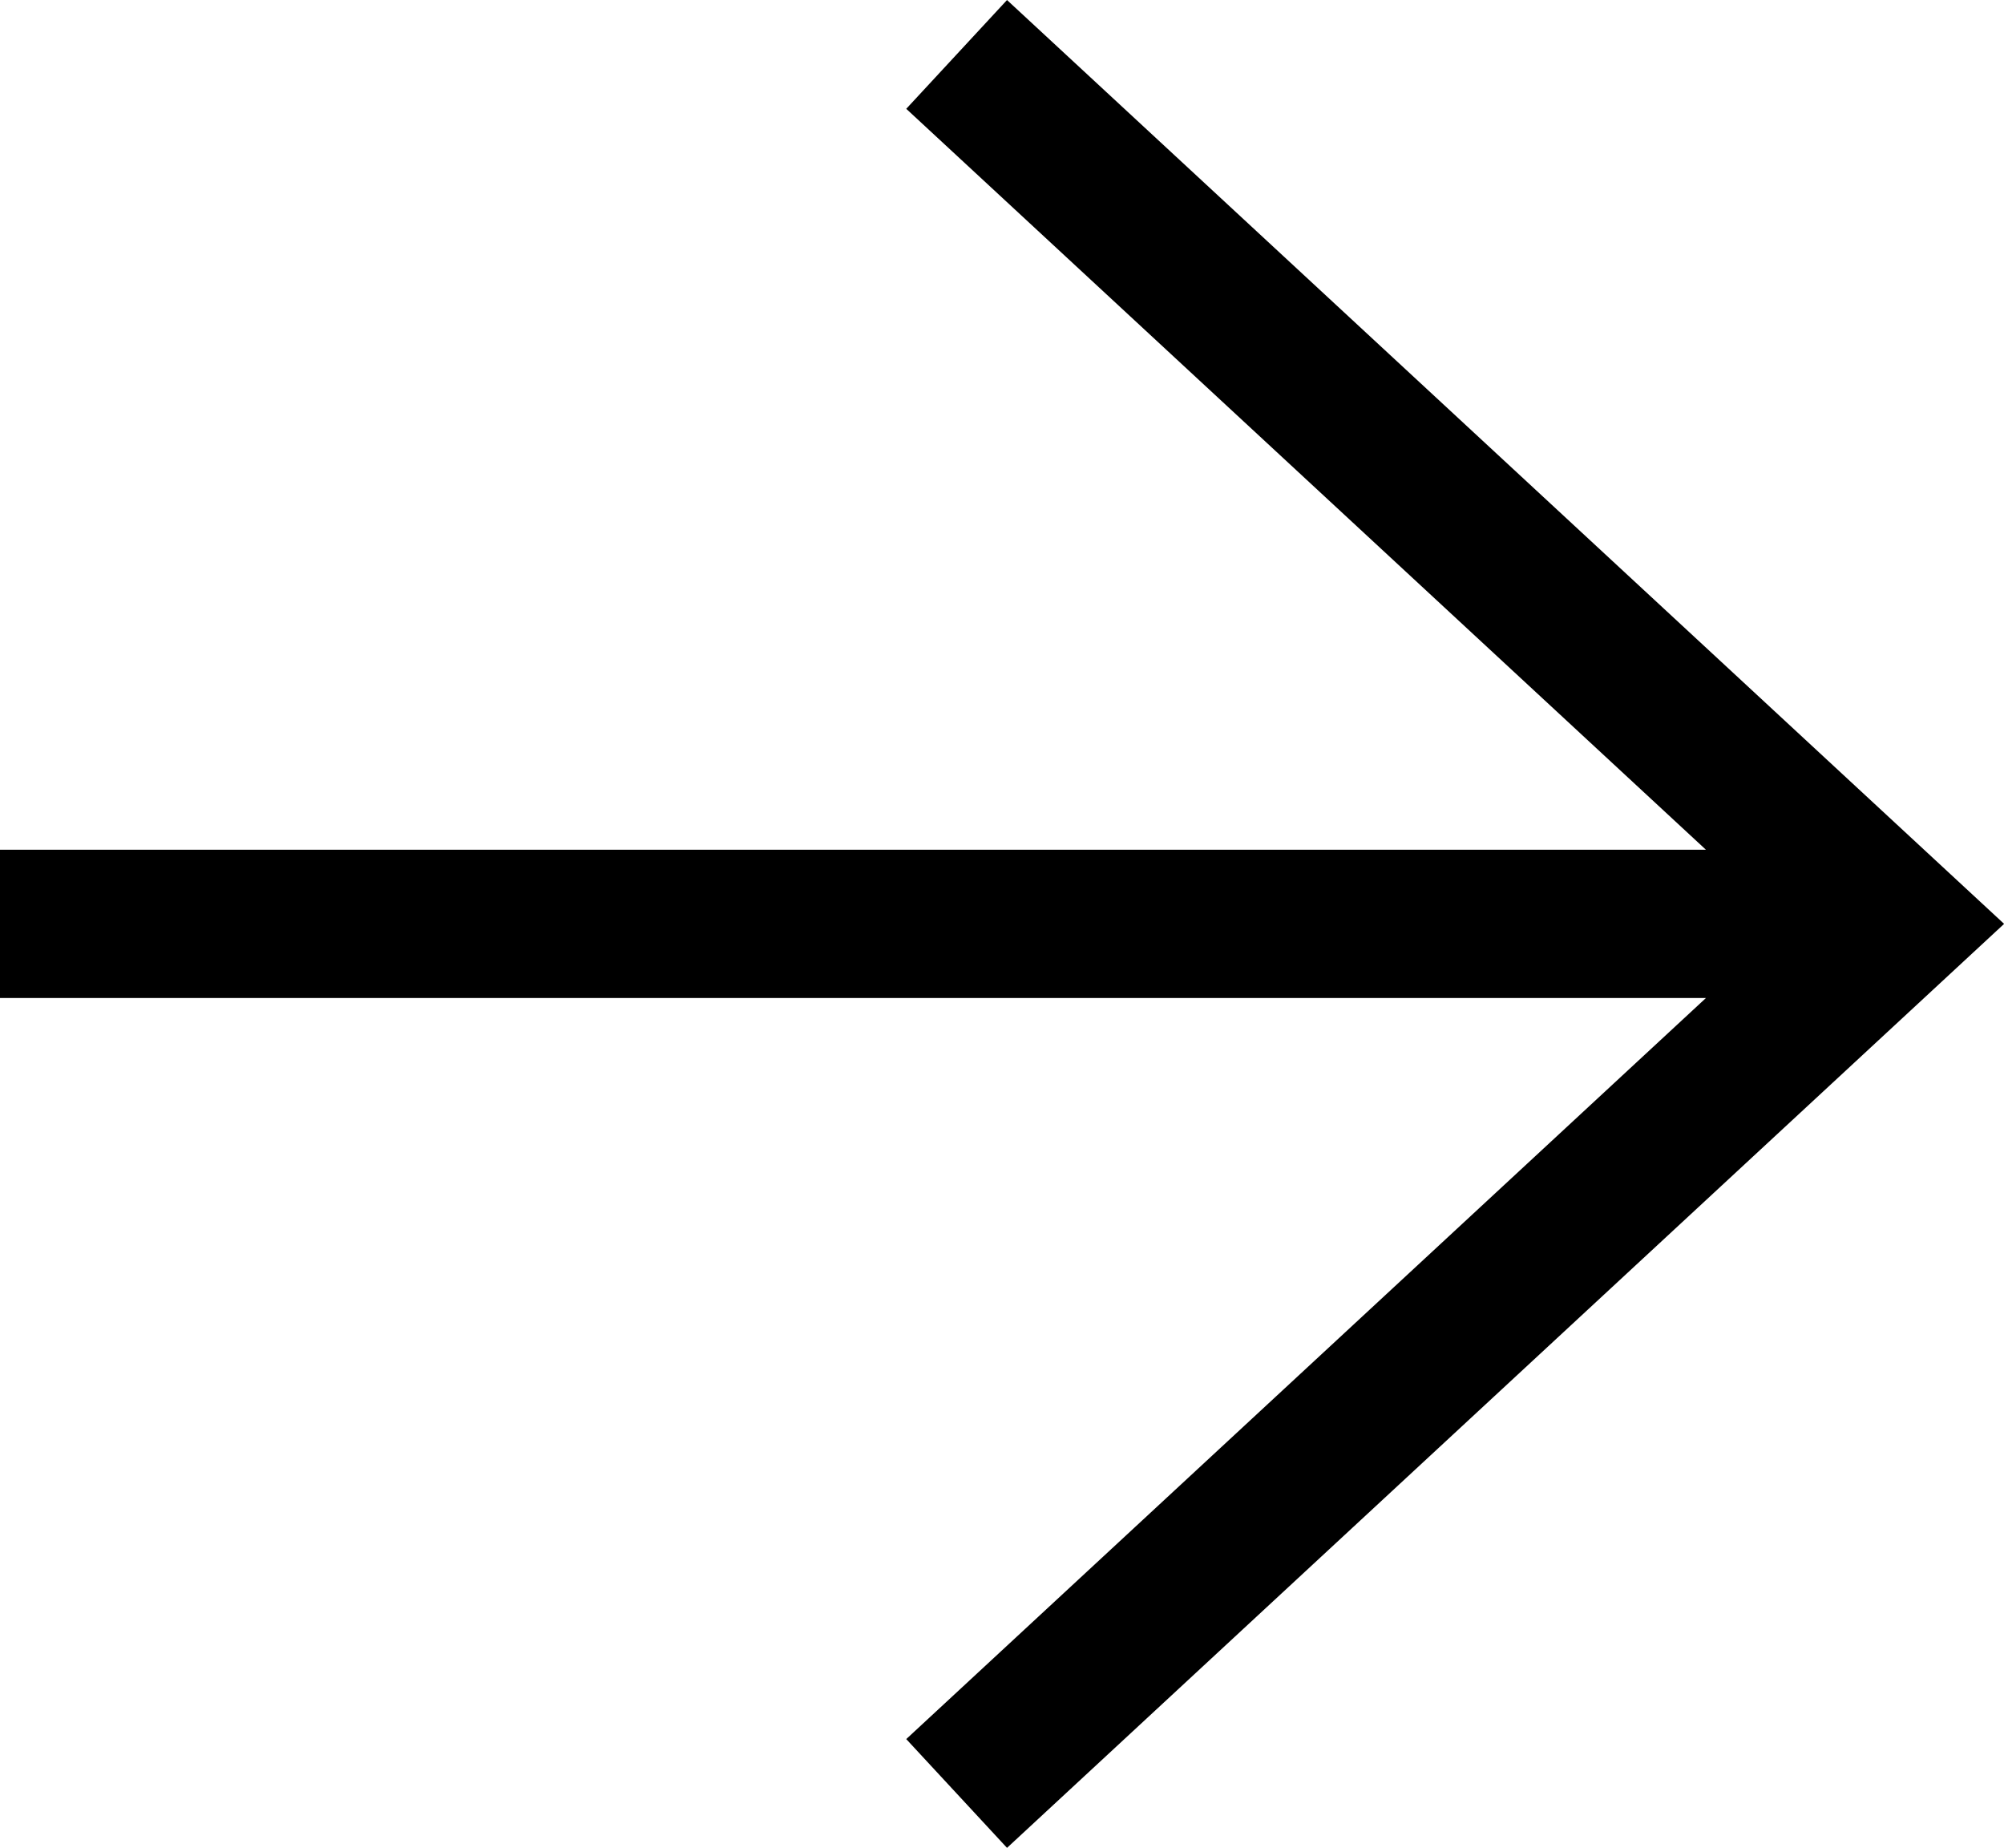 <svg xmlns="http://www.w3.org/2000/svg" viewBox="0 0 1351.6 1246.1"><defs><style>.cls-1{fill:none;stroke:#000;stroke-miterlimit:10;stroke-width:100px}</style></defs><g id="_レイヤー_1" data-name="レイヤー_1"><path class="cls-1" d="M0 623h1250.9M645.2 36.7 1278.1 623l-632.9 586.4"/></g></svg>